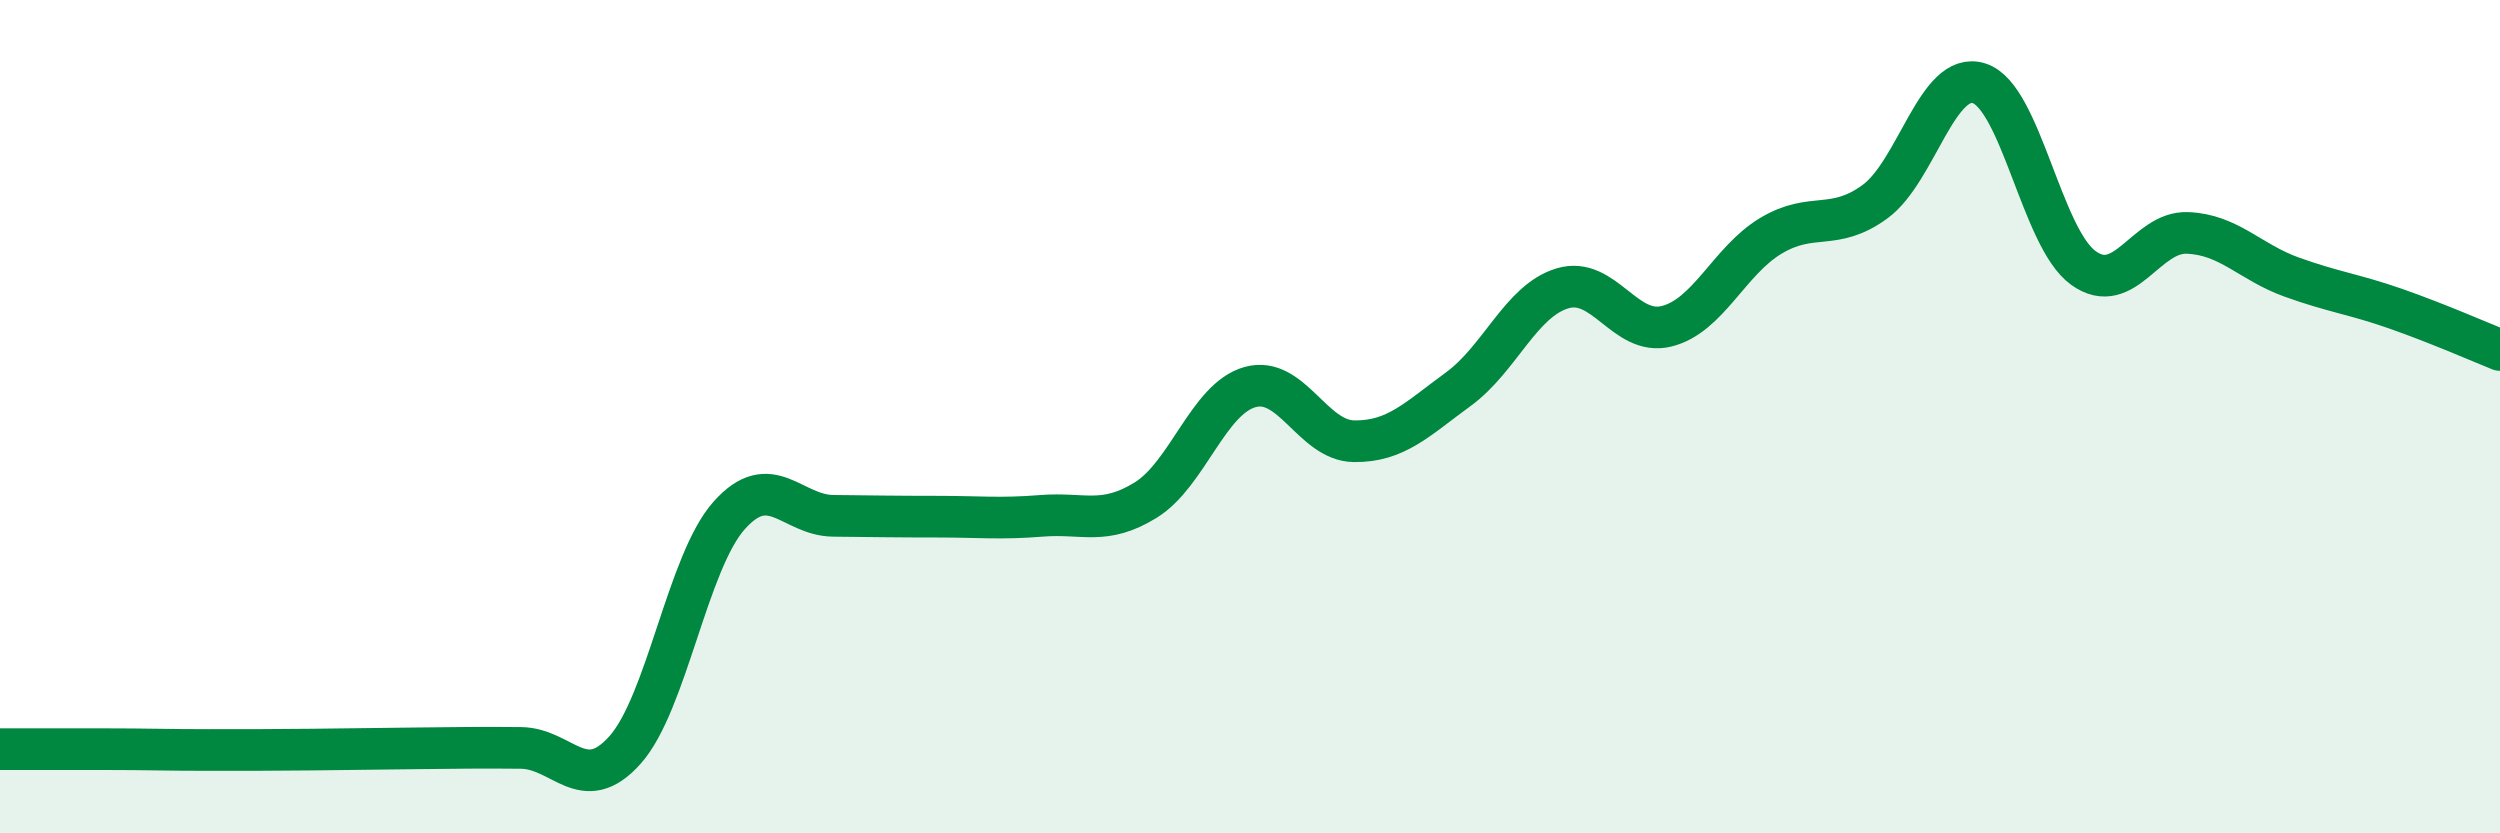
    <svg width="60" height="20" viewBox="0 0 60 20" xmlns="http://www.w3.org/2000/svg">
      <path
        d="M 0,17.98 C 0.5,17.98 1.5,17.98 2.5,17.98 C 3.5,17.98 4,18 5,18 C 6,18 6.5,18 7.5,17.99 C 8.5,17.98 9,17.97 10,17.96 C 11,17.95 11.5,17.94 12.5,17.95 C 13.5,17.96 14,19.12 15,18 C 16,16.88 16.5,13.49 17.5,12.37 C 18.5,11.25 19,12.37 20,12.38 C 21,12.39 21.5,12.4 22.5,12.4 C 23.5,12.4 24,12.46 25,12.38 C 26,12.3 26.5,12.62 27.5,12 C 28.5,11.38 29,9.57 30,9.29 C 31,9.01 31.5,10.58 32.5,10.59 C 33.5,10.6 34,10.07 35,9.34 C 36,8.61 36.5,7.22 37.5,6.92 C 38.5,6.62 39,8.08 40,7.83 C 41,7.58 41.5,6.26 42.5,5.66 C 43.5,5.06 44,5.57 45,4.84 C 46,4.11 46.5,1.68 47.5,2 C 48.5,2.32 49,5.71 50,6.43 C 51,7.15 51.5,5.55 52.5,5.59 C 53.5,5.63 54,6.29 55,6.65 C 56,7.01 56.5,7.06 57.5,7.41 C 58.5,7.76 59.5,8.2 60,8.4L60 20L0 20Z"
        fill="#008740"
        opacity="0.1"
        stroke-linecap="round"
        stroke-linejoin="round"
      />
      <path
        d="M 0,17.98 C 0.5,17.98 1.5,17.98 2.5,17.98 C 3.5,17.98 4,18 5,18 C 6,18 6.5,18 7.5,17.99 C 8.5,17.98 9,17.97 10,17.96 C 11,17.95 11.5,17.94 12.5,17.95 C 13.5,17.96 14,19.12 15,18 C 16,16.88 16.5,13.49 17.5,12.37 C 18.5,11.25 19,12.37 20,12.38 C 21,12.39 21.5,12.4 22.5,12.4 C 23.5,12.4 24,12.46 25,12.38 C 26,12.3 26.5,12.62 27.5,12 C 28.5,11.38 29,9.57 30,9.29 C 31,9.01 31.5,10.58 32.5,10.59 C 33.5,10.6 34,10.07 35,9.34 C 36,8.61 36.5,7.22 37.5,6.92 C 38.5,6.62 39,8.08 40,7.83 C 41,7.58 41.5,6.26 42.5,5.66 C 43.5,5.06 44,5.57 45,4.84 C 46,4.11 46.5,1.68 47.5,2 C 48.5,2.32 49,5.71 50,6.43 C 51,7.15 51.5,5.55 52.5,5.59 C 53.5,5.63 54,6.29 55,6.65 C 56,7.01 56.5,7.06 57.5,7.41 C 58.5,7.76 59.5,8.2 60,8.4"
        stroke="#008740"
        stroke-width="1"
        fill="none"
        stroke-linecap="round"
        stroke-linejoin="round"
      />
    </svg>
  